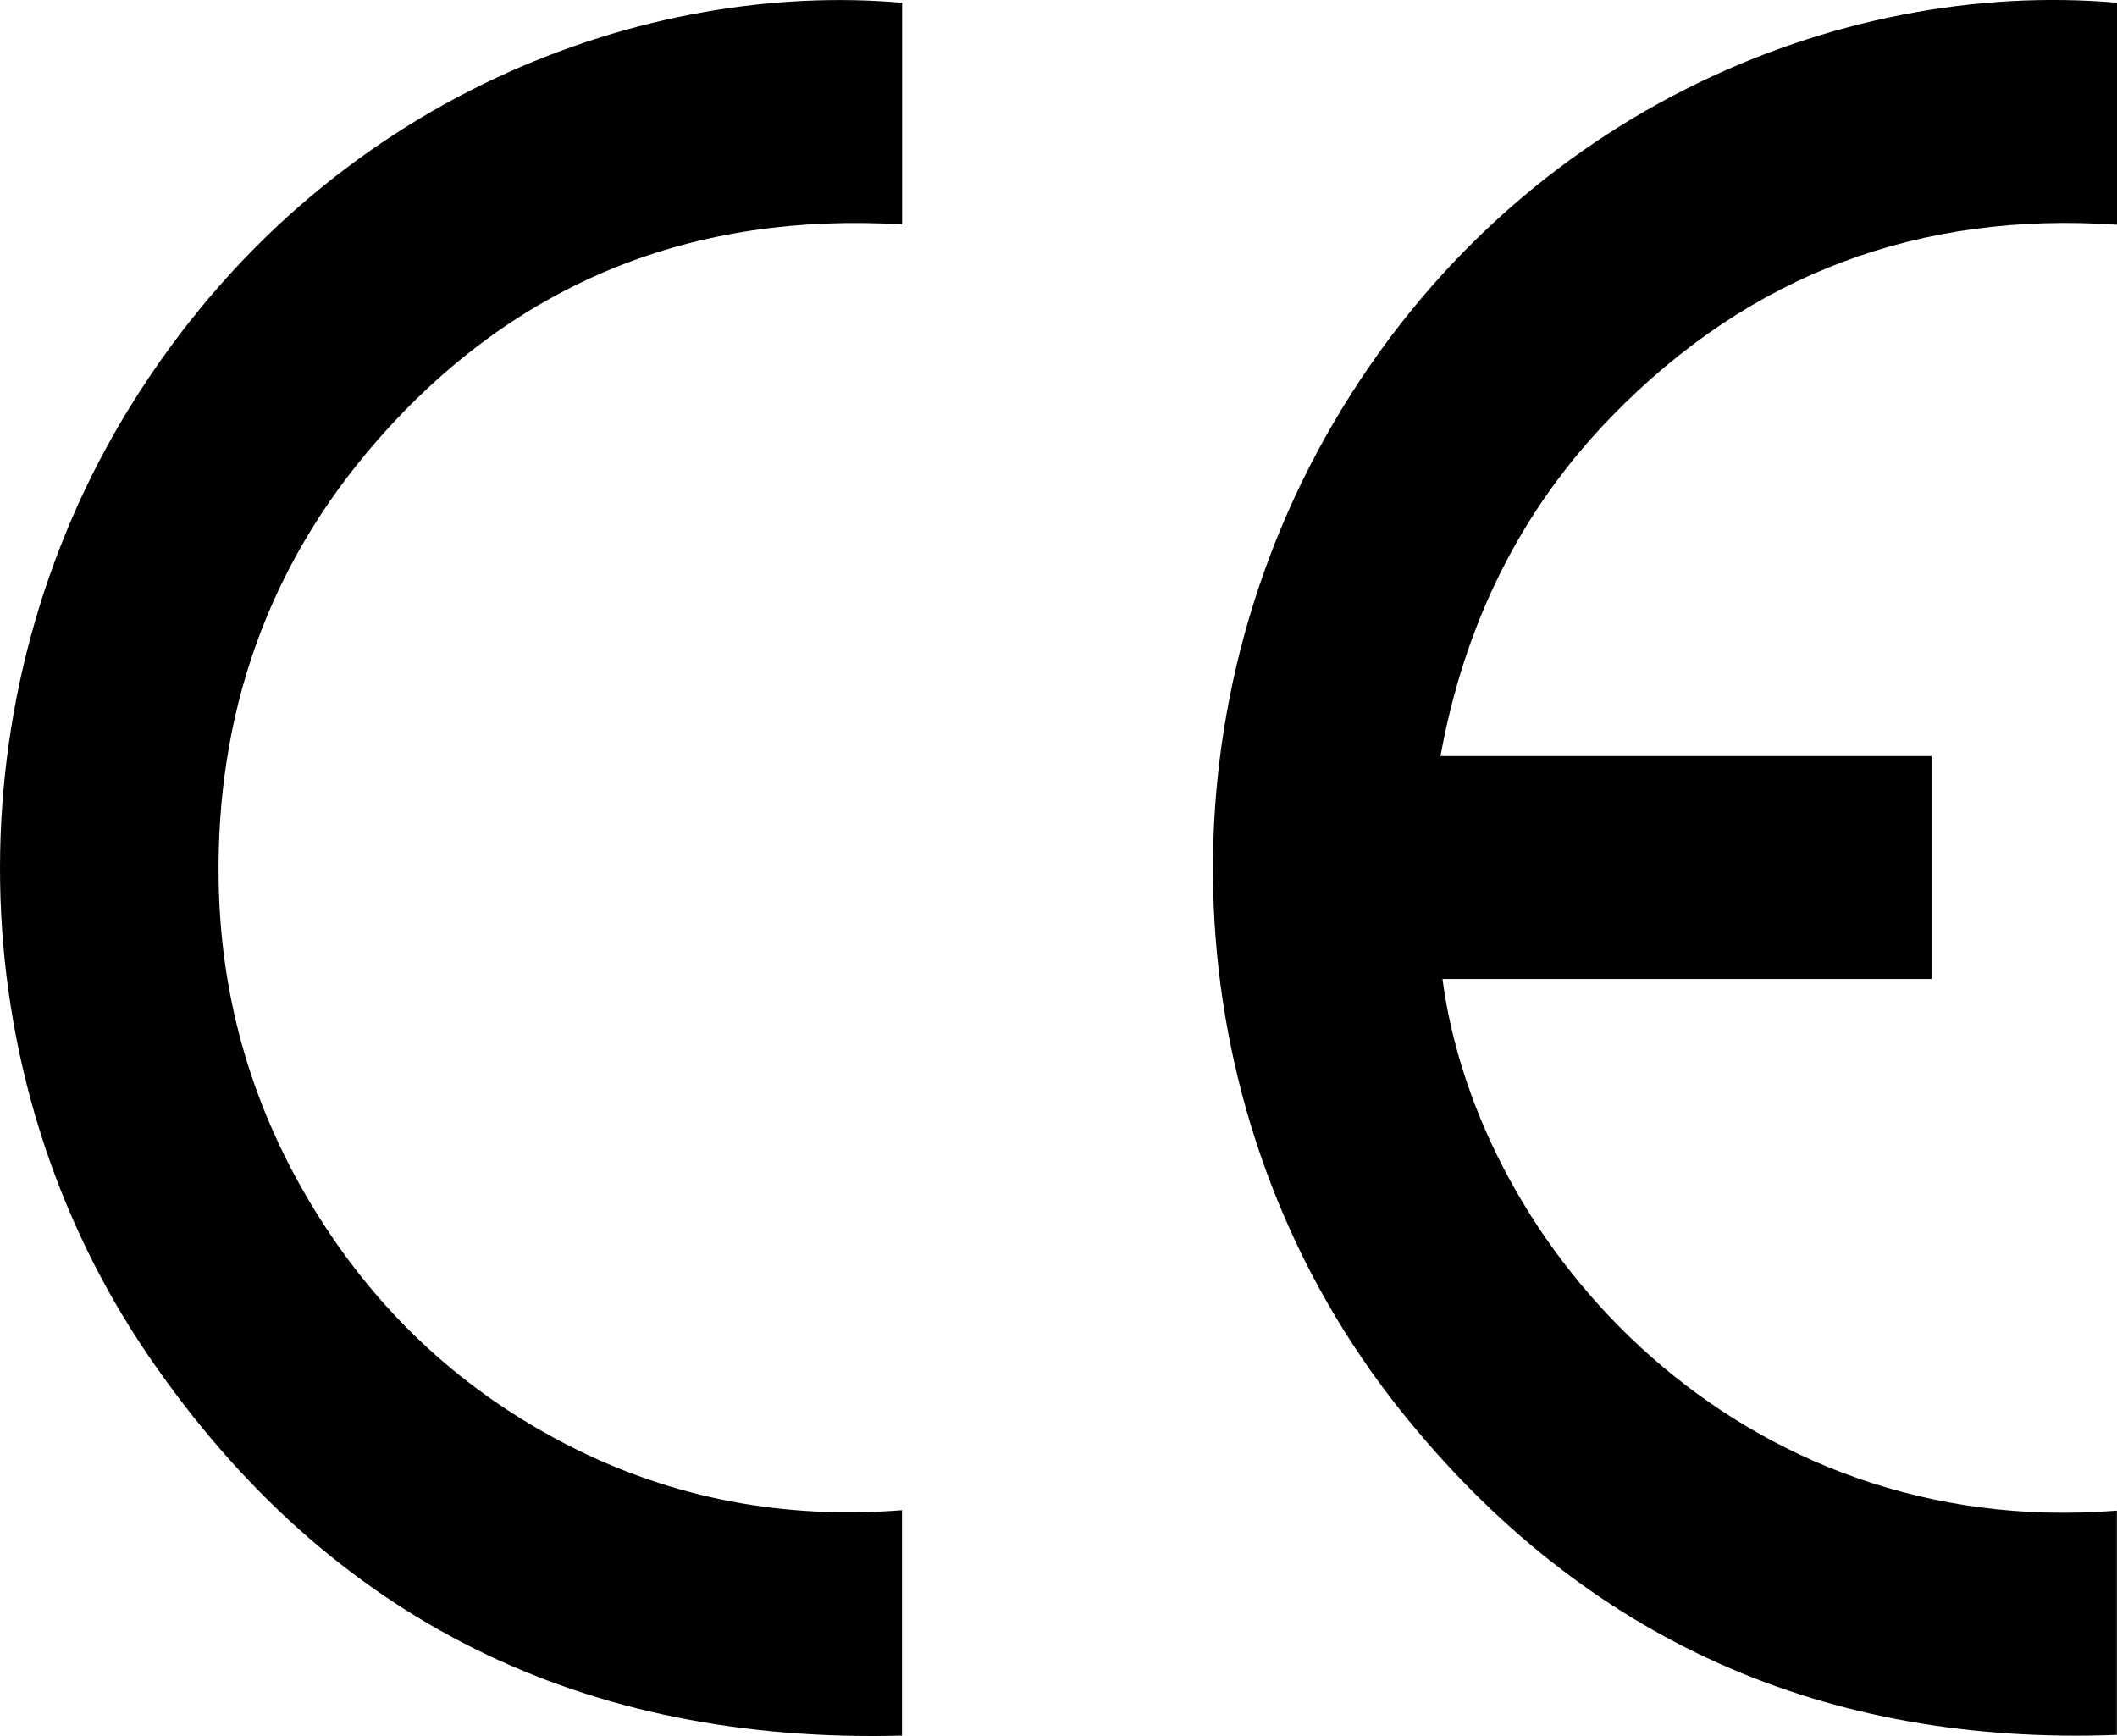 <svg width="50" height="41" viewBox="0 0 50 41" fill="none" xmlns="http://www.w3.org/2000/svg">
<path d="M34.022 17.856C37.907 17.856 41.751 17.856 45.619 17.856C45.619 19.62 45.619 21.354 45.619 23.121C41.76 23.121 37.917 23.121 34.069 23.121C34.905 29.457 41.062 36.389 49.997 35.677C49.997 37.414 49.997 39.149 49.997 40.974C43.145 41.23 37.449 38.778 33.084 33.319C27.89 26.823 27.206 17.632 31.3 10.328C35.594 2.666 43.458 -0.508 50 0.065C50 1.799 50 3.536 50 5.308C45.374 4.992 41.362 6.446 38.072 9.828C35.917 12.041 34.593 14.72 34.022 17.856Z" fill="black"/>
<path d="M21.306 0.066C21.306 1.822 21.306 3.55 21.306 5.3C16.386 5.007 12.206 6.636 8.908 10.404C6.324 13.358 5.094 16.87 5.165 20.844C5.215 23.682 6.005 26.3 7.499 28.688C8.986 31.065 10.969 32.884 13.436 34.143C15.912 35.406 18.538 35.882 21.303 35.667C21.303 37.436 21.303 39.174 21.303 40.991C13.838 41.184 7.83 38.333 3.526 32.05C-1.047 25.376 -1.155 16.401 3.105 9.554C7.691 2.182 15.369 -0.46 21.306 0.066Z" fill="black"/>
</svg>
